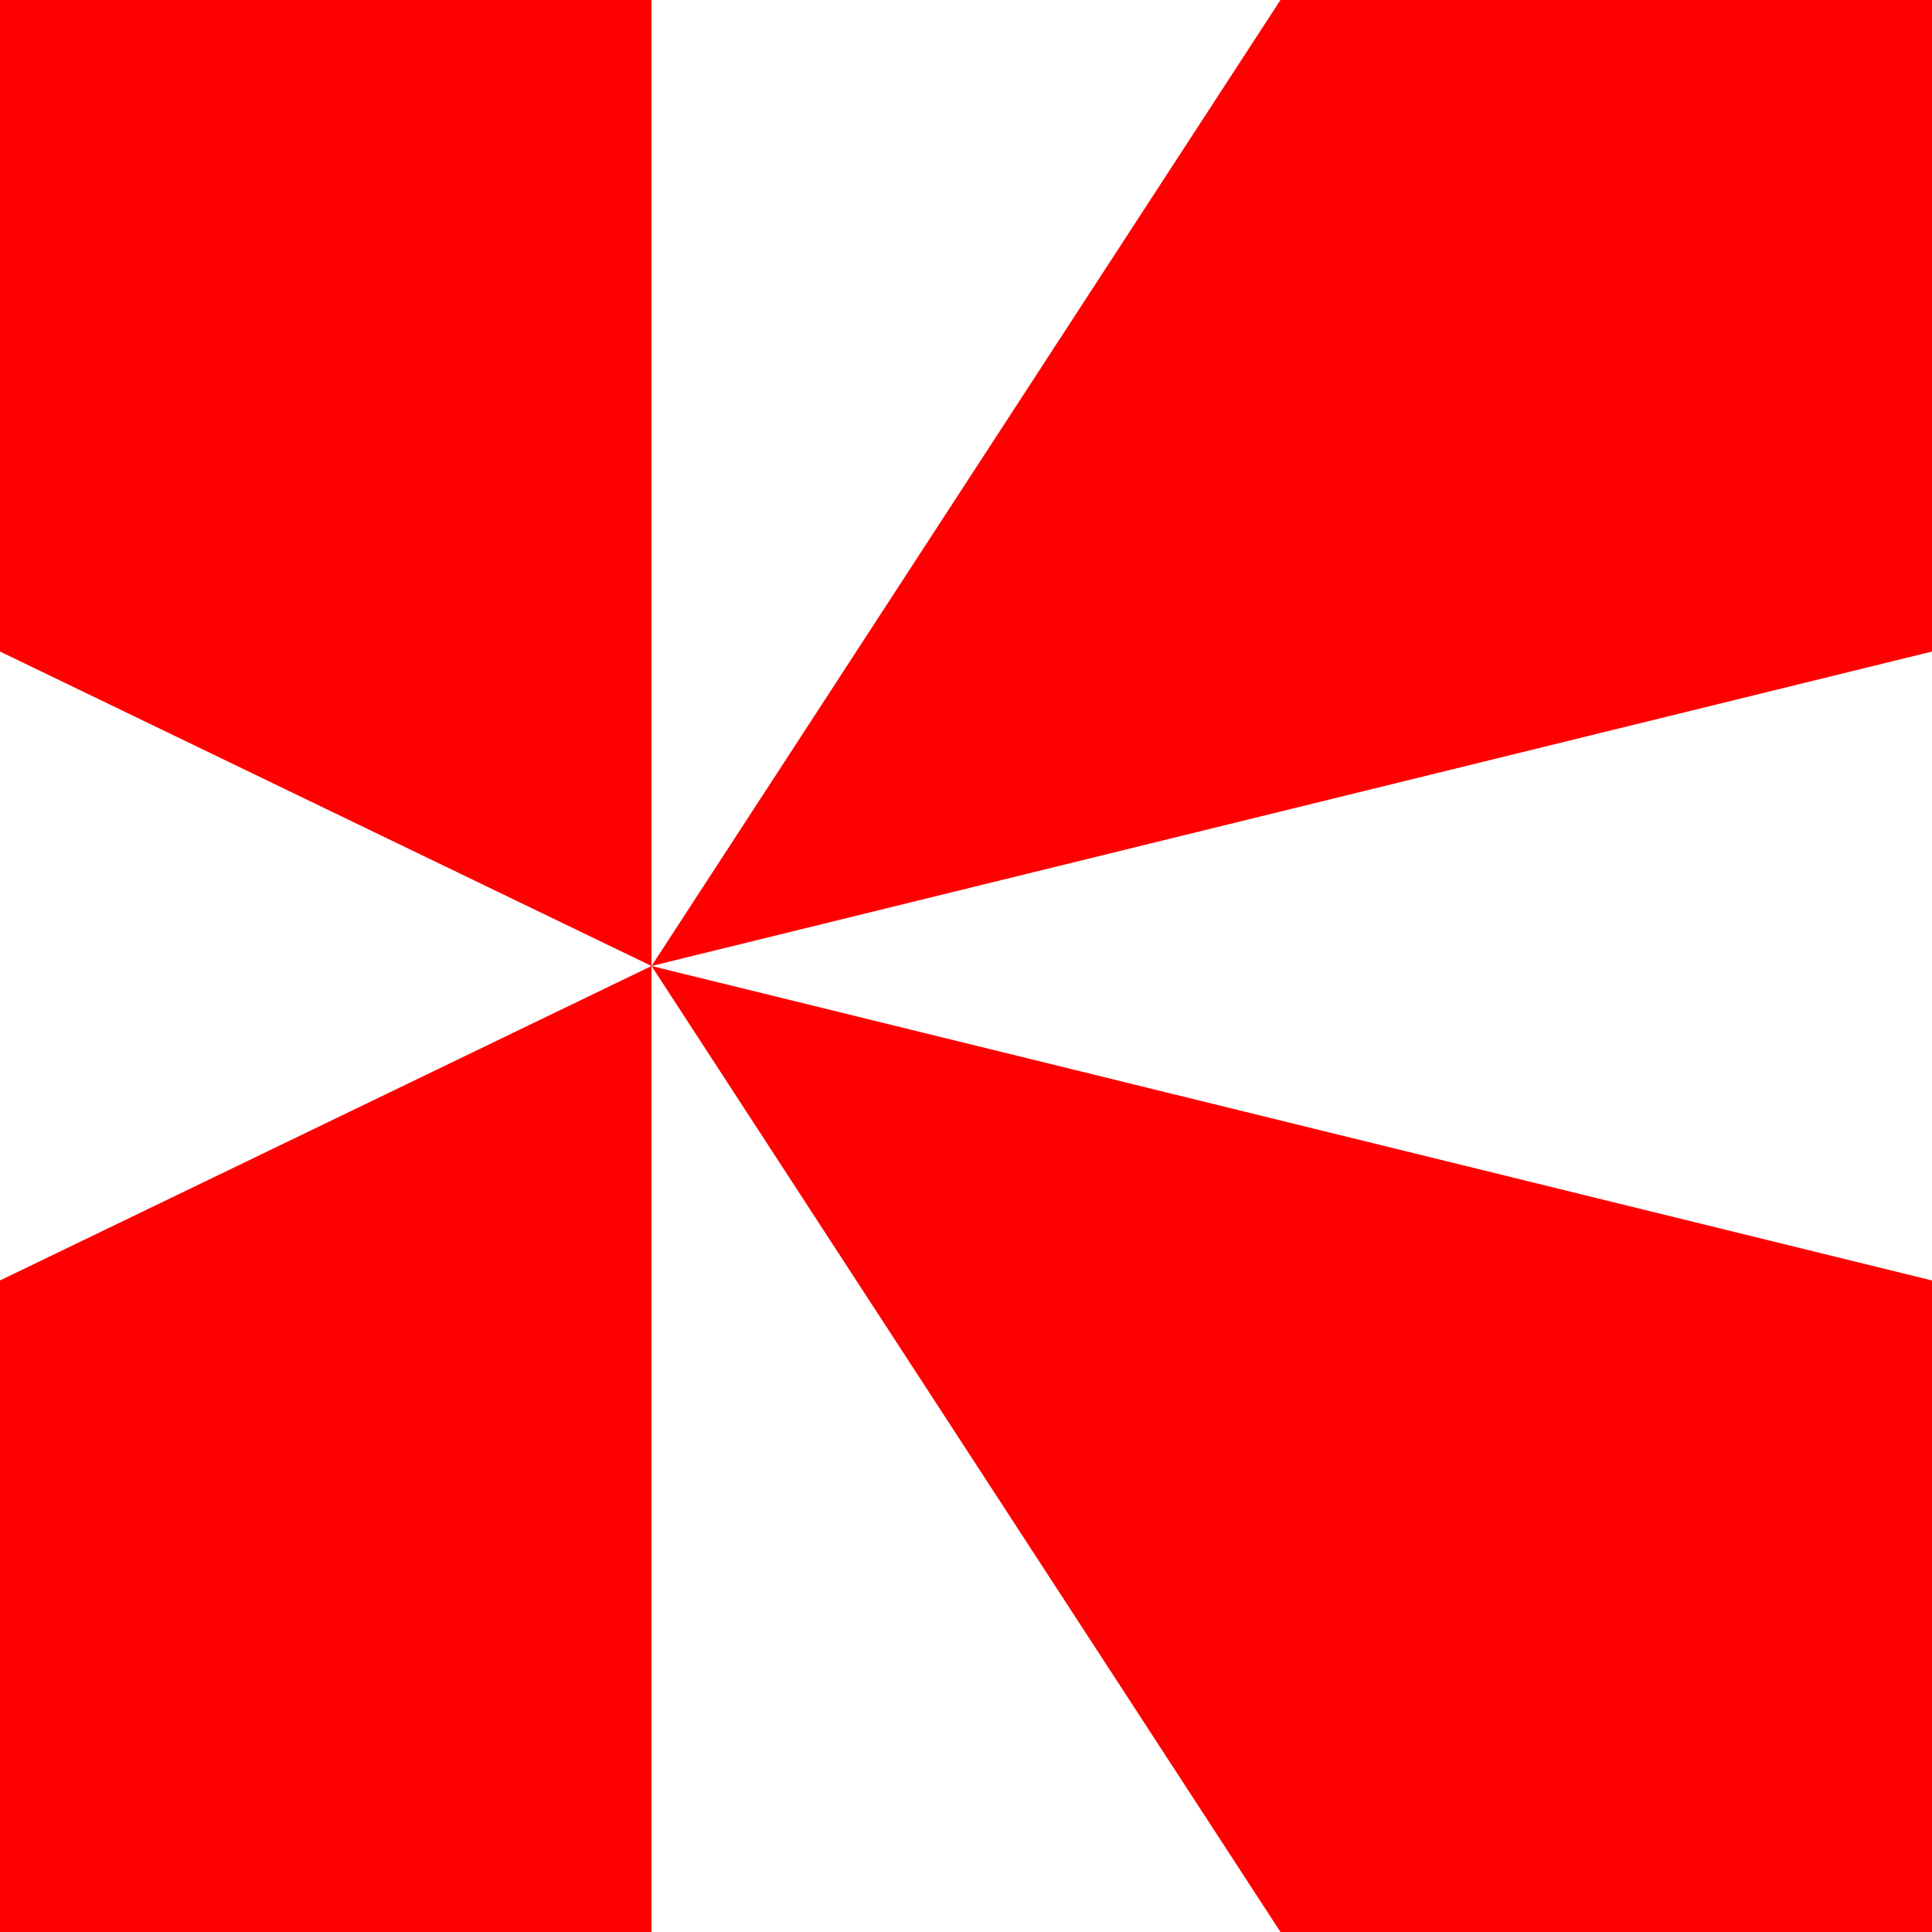 <?xml version="1.0" encoding="UTF-8"?>
<svg id="katman_1" xmlns="http://www.w3.org/2000/svg" version="1.1" viewBox="0 0 170.8 170.8">
  <!-- Generator: Adobe Illustrator 29.6.1, SVG Export Plug-In . SVG Version: 2.1.1 Build 9)  -->
  <defs>
    <style>
      .st0 {
        fill: red;
      }
    </style>
  </defs>
  <polygon class="st0" points="0 0 0 57.6 57.6 85.4 57.6 0 0 0"/>
  <polygon class="st0" points="0 170.8 57.6 170.8 57.6 85.4 0 113.2 0 170.8"/>
  <polygon class="st0" points="170.8 170.8 170.8 113.2 57.6 85.4 113.2 170.8 170.8 170.8"/>
  <polygon class="st0" points="170.8 0 113.2 0 57.6 85.4 170.8 57.6 170.8 0"/>
</svg>